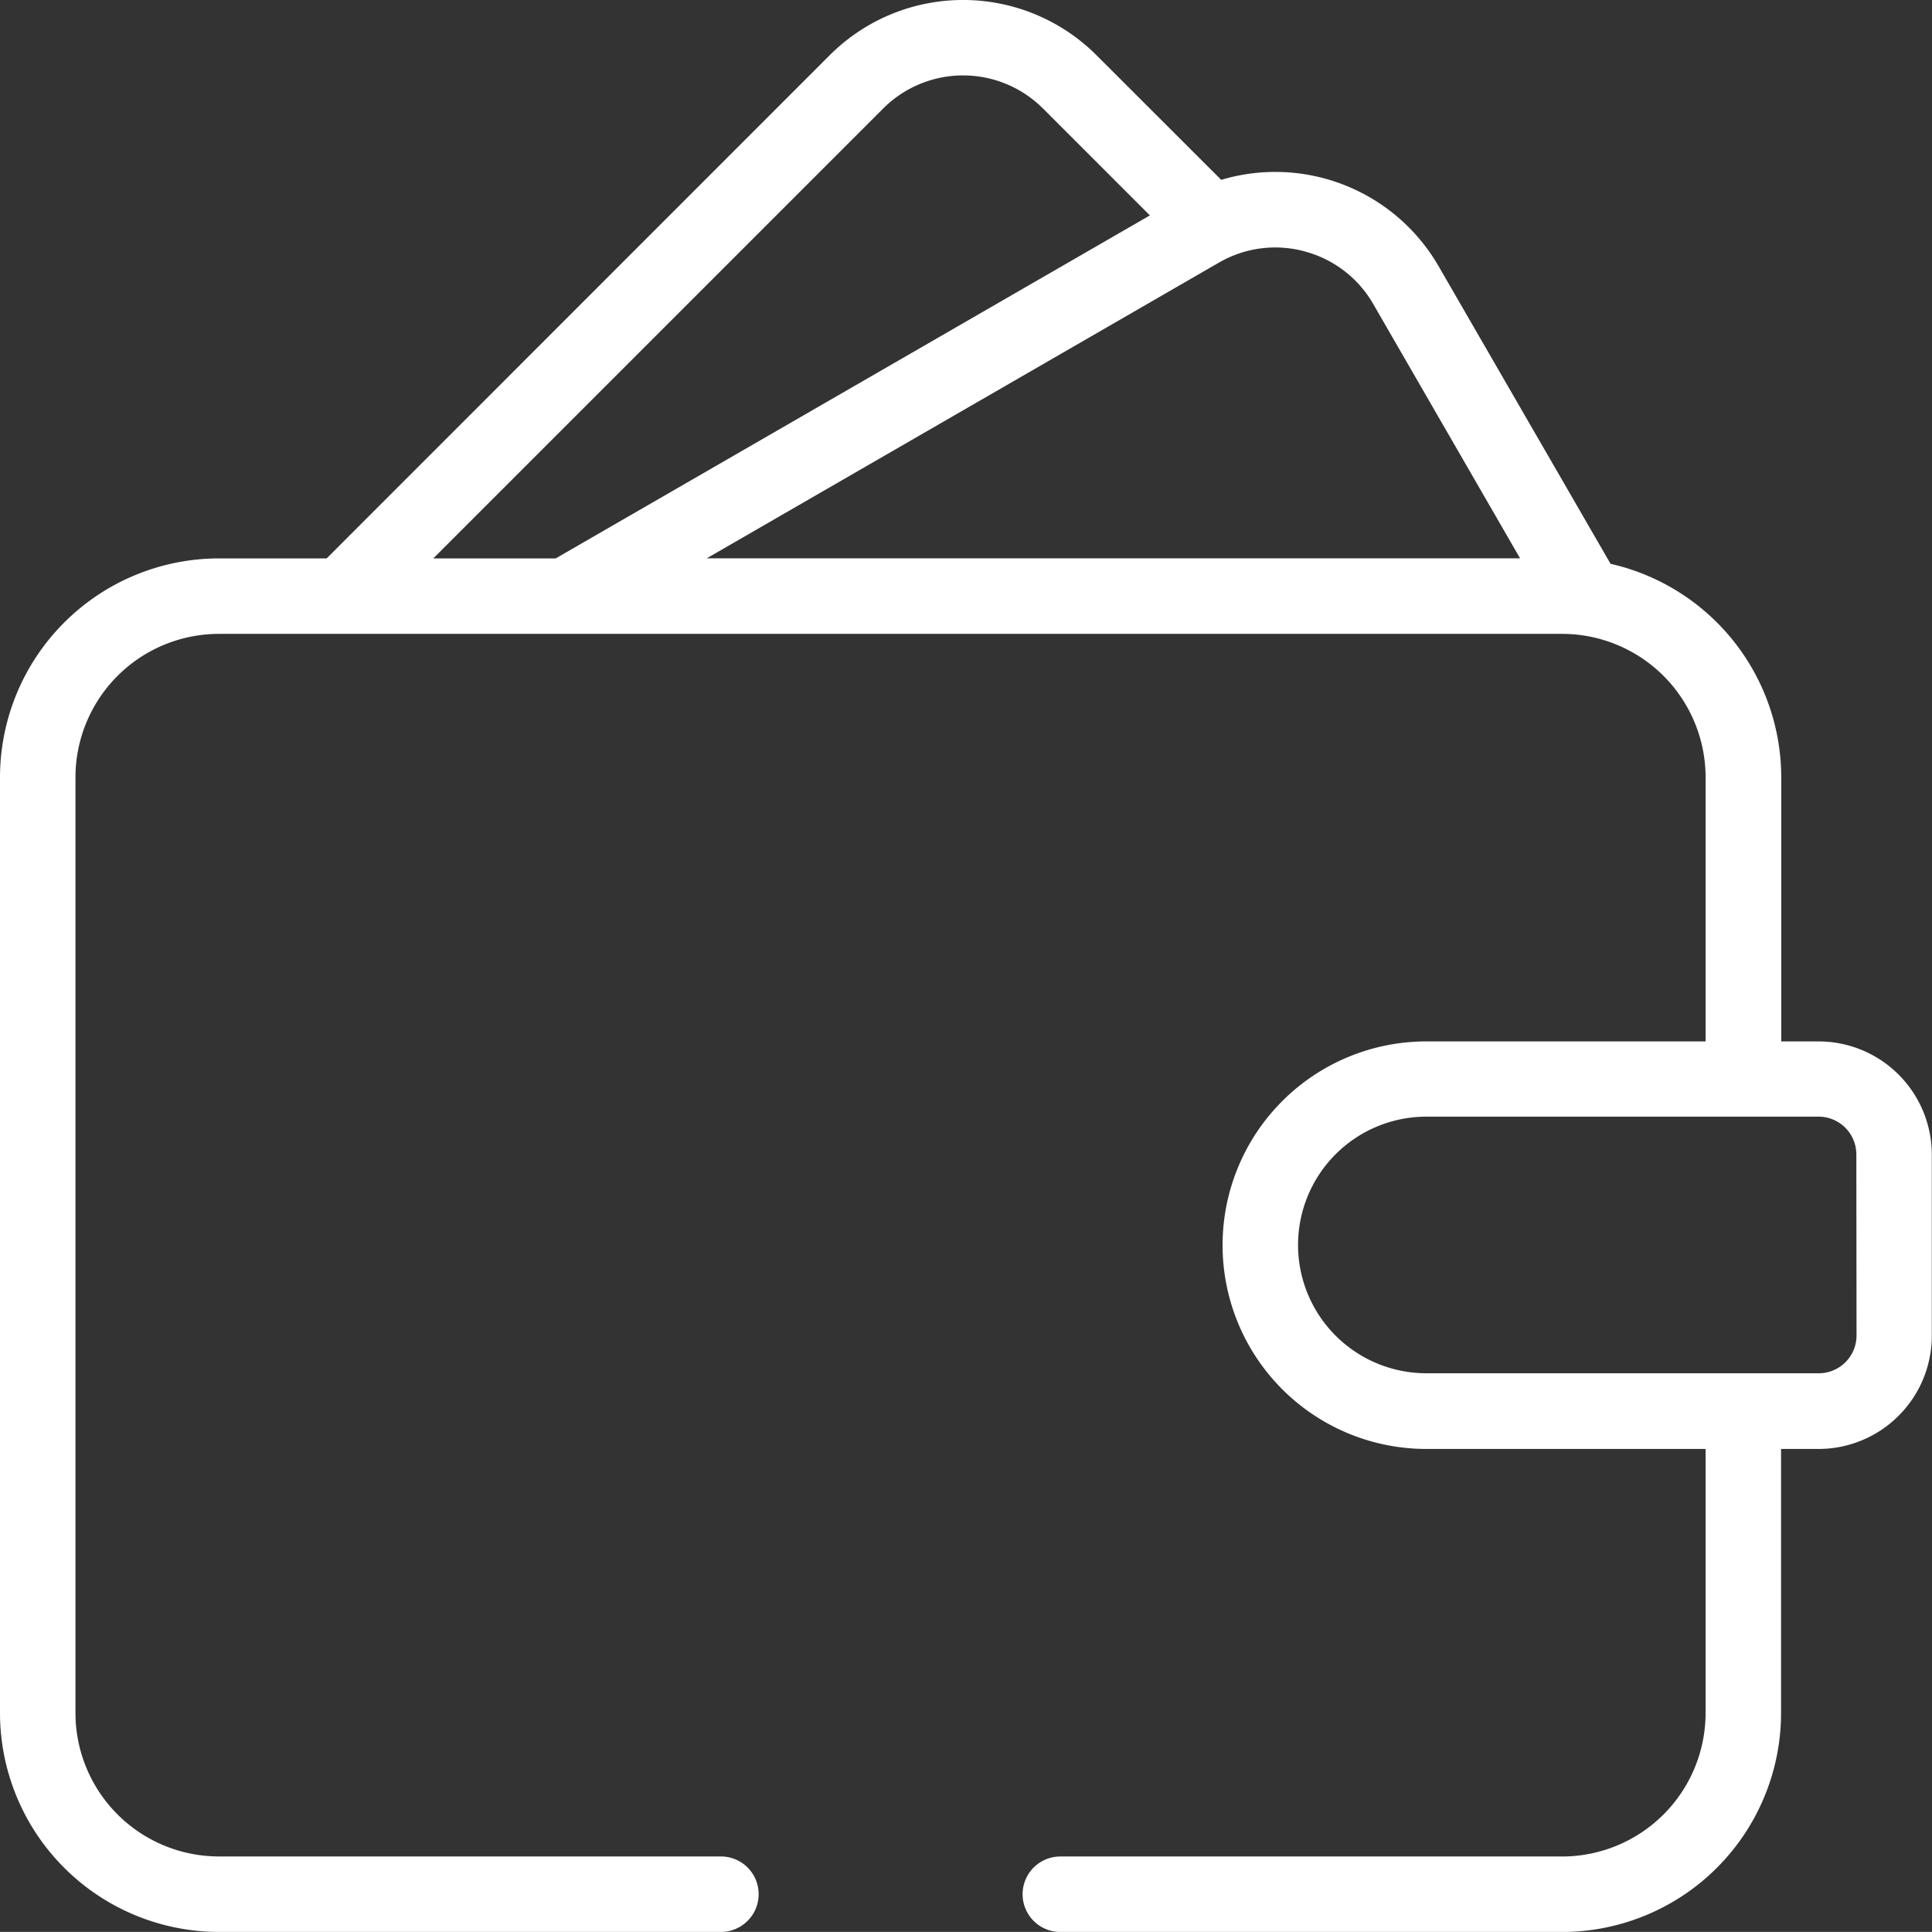 <svg xmlns="http://www.w3.org/2000/svg" width="51.455" height="51.452" viewBox="0 0 51.455 51.452">
  <rect x="0" y="0" width="51.455" height="51.452" fill="#333333" stroke="none"/>
  <path id="XMLID_592_" d="M48.44,27.746h-1V20.711a5.838,5.838,0,0,0-4.546-5.685L38.314,7.1a5.021,5.021,0,0,0-5.789-2.3L29.2,1.478a5.025,5.025,0,0,0-7.1,0L8.7,14.882H5.829A5.835,5.835,0,0,0,0,20.711V45.634a5.835,5.835,0,0,0,5.829,5.829H19.2a1,1,0,1,0,0-2.01H5.829A3.823,3.823,0,0,1,2.01,45.634V20.711a3.823,3.823,0,0,1,3.819-3.819H41.606a3.823,3.823,0,0,1,3.819,3.819v7.035H37.988a5.427,5.427,0,1,0,0,10.854h7.437v7.035a3.823,3.823,0,0,1-3.819,3.819H28.24a1,1,0,0,0,0,2.01H41.606a5.835,5.835,0,0,0,5.829-5.829V38.6h1a3.018,3.018,0,0,0,3.015-3.015V30.76A3.018,3.018,0,0,0,48.44,27.746ZM34.746,6.706a2.99,2.99,0,0,1,1.827,1.4l3.911,6.774H18.822l13.64-7.875a2.99,2.99,0,0,1,2.284-.3ZM23.522,2.9a3.009,3.009,0,0,1,4.256,0l2.847,2.847L14.8,14.882H11.54ZM49.445,35.584a1.006,1.006,0,0,1-1,1H37.988a3.417,3.417,0,1,1,0-6.834H48.44a1.006,1.006,0,0,1,1,1Z" transform="translate(0 -0.01)" fill="#fff"/>
</svg>
